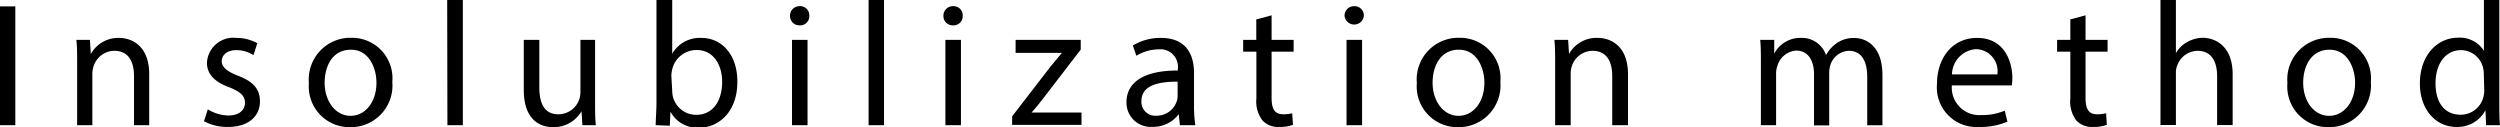 <svg xmlns="http://www.w3.org/2000/svg" viewBox="0 0 226.86 11.54"><g id="Layer_2" data-name="Layer 2"><g id="ヘッダー"><path d="M1.39.58V11.36H0V.58Z"/><path d="M7,5.71c0-.8,0-1.45-.07-2.09H8.16L8.24,4.9h0a2.85,2.85,0,0,1,2.56-1.46c1.08,0,2.74.64,2.74,3.3v4.62H12.16V6.9c0-1.25-.46-2.29-1.79-2.29A2,2,0,0,0,8.48,6.05a2.18,2.18,0,0,0-.1.66v4.65H7Z"/><path d="M18.86,9.92a3.65,3.65,0,0,0,1.86.56c1,0,1.51-.51,1.51-1.15s-.41-1-1.45-1.42c-1.39-.5-2-1.27-2-2.2a2.39,2.39,0,0,1,2.67-2.27,3.92,3.92,0,0,1,1.9.48L23,5a2.91,2.91,0,0,0-1.58-.45c-.84,0-1.3.48-1.3,1s.46.93,1.47,1.32c1.35.51,2,1.18,2,2.33,0,1.36-1.06,2.32-2.9,2.32A4.44,4.44,0,0,1,18.51,11Z"/><path d="M35.6,7.43a3.78,3.78,0,0,1-3.85,4.11,3.69,3.69,0,0,1-3.72-4,3.78,3.78,0,0,1,3.84-4.11A3.67,3.67,0,0,1,35.6,7.43Zm-6.14.08c0,1.69,1,3,2.35,3s2.35-1.26,2.35-3c0-1.31-.65-3-2.32-3S29.46,6,29.46,7.51Z"/><path d="M40.58,0H42V11.36h-1.4Z"/><path d="M54,9.25c0,.8,0,1.51.07,2.11H52.85l-.08-1.26h0a2.93,2.93,0,0,1-2.56,1.44c-1.22,0-2.68-.67-2.68-3.39V3.62h1.41V7.91c0,1.47.45,2.46,1.73,2.46a2,2,0,0,0,2-2V3.62H54Z"/><path d="M59.5,11.36c0-.52.07-1.31.07-2V0H61V4.87h0a2.89,2.89,0,0,1,2.64-1.43c1.92,0,3.29,1.6,3.27,4,0,2.77-1.75,4.15-3.47,4.15a2.77,2.77,0,0,1-2.6-1.46h0l-.06,1.28ZM61,8.26a2.74,2.74,0,0,0,.06.51,2.18,2.18,0,0,0,2.12,1.65c1.47,0,2.35-1.2,2.35-3,0-1.55-.8-2.88-2.3-2.88A2.26,2.26,0,0,0,61,6.29a2.9,2.9,0,0,0-.08.58Z"/><path d="M73.44,1.44a.83.83,0,0,1-.9.86.84.84,0,0,1-.85-.86.86.86,0,0,1,.89-.88A.83.83,0,0,1,73.44,1.44Zm-1.57,9.92V3.62h1.41v7.74Z"/><path d="M78.82,0h1.4V11.36h-1.4Z"/><path d="M87.36,1.44a.83.83,0,0,1-.9.86.84.84,0,0,1-.85-.86A.86.86,0,0,1,86.5.56.83.83,0,0,1,87.36,1.44Zm-1.57,9.92V3.62H87.2v7.74Z"/><path d="M91.85,10.55,95.36,6c.34-.42.66-.79,1-1.2v0h-4.2V3.62h5.91l0,.88L94.61,9c-.32.43-.64.81-1,1.21v0h4.53v1.12h-6.3Z"/><path d="M107.07,11.36l-.11-1h0a2.87,2.87,0,0,1-2.37,1.15,2.2,2.2,0,0,1-2.37-2.22c0-1.88,1.67-2.9,4.66-2.89V6.27a1.59,1.59,0,0,0-1.76-1.79,3.91,3.91,0,0,0-2,.58l-.32-.93a4.81,4.81,0,0,1,2.55-.69c2.37,0,3,1.62,3,3.17v2.9a11.49,11.49,0,0,0,.12,1.85Zm-.21-3.95c-1.53,0-3.28.24-3.28,1.75a1.25,1.25,0,0,0,1.33,1.34,1.92,1.92,0,0,0,1.87-1.3,1.38,1.38,0,0,0,.08-.45Z"/><path d="M115.39,1.39V3.62h2V4.69h-2V8.87c0,1,.27,1.5,1.06,1.5a3.48,3.48,0,0,0,.81-.09l.07,1.05a3.52,3.52,0,0,1-1.25.19,1.93,1.93,0,0,1-1.52-.59,2.84,2.84,0,0,1-.55-2V4.69h-1.2V3.62H114V1.76Z"/><path d="M123.76,1.44a.88.88,0,0,1-1.75,0,.86.86,0,0,1,.88-.88A.84.84,0,0,1,123.76,1.44Zm-1.57,9.92V3.62h1.41v7.74Z"/><path d="M136.15,7.43a3.79,3.79,0,0,1-3.86,4.11,3.69,3.69,0,0,1-3.72-4,3.78,3.78,0,0,1,3.85-4.11A3.67,3.67,0,0,1,136.15,7.43ZM130,7.51c0,1.69,1,3,2.35,3s2.35-1.26,2.35-3c0-1.31-.65-3-2.32-3S130,6,130,7.51Z"/><path d="M141.12,5.71c0-.8,0-1.45-.07-2.09h1.25l.08,1.28h0A2.84,2.84,0,0,1,145,3.44c1.07,0,2.73.64,2.73,3.3v4.62H146.3V6.9c0-1.25-.46-2.29-1.79-2.29a2,2,0,0,0-1.89,1.44,2.19,2.19,0,0,0-.09.66v4.65h-1.41Z"/><path d="M159.79,5.71c0-.8,0-1.45-.06-2.09H161L161,4.87h0a2.66,2.66,0,0,1,2.43-1.43A2.3,2.3,0,0,1,165.7,5h0a3.17,3.17,0,0,1,.86-1,2.63,2.63,0,0,1,1.72-.55c1,0,2.54.67,2.54,3.36v4.56h-1.38V7c0-1.49-.54-2.39-1.68-2.39a1.83,1.83,0,0,0-1.66,1.28,2.2,2.2,0,0,0-.11.71v4.78h-1.38V6.72c0-1.23-.54-2.13-1.62-2.13A1.92,1.92,0,0,0,161.28,6a2,2,0,0,0-.11.69v4.67h-1.38Z"/><path d="M177.12,7.75a2.49,2.49,0,0,0,2.66,2.69,5.17,5.17,0,0,0,2.14-.4l.24,1a6.18,6.18,0,0,1-2.58.48,3.59,3.59,0,0,1-3.81-3.9c0-2.34,1.38-4.18,3.64-4.18,2.53,0,3.2,2.23,3.2,3.65a4.67,4.67,0,0,1-.05.66Zm4.13-1a2,2,0,0,0-1.95-2.29,2.34,2.34,0,0,0-2.17,2.29Z"/><path d="M189.25,1.39V3.62h2V4.69h-2V8.87c0,1,.27,1.5,1.05,1.5a3.66,3.66,0,0,0,.82-.09l.06,1.05a3.48,3.48,0,0,1-1.25.19,1.94,1.94,0,0,1-1.52-.59,2.85,2.85,0,0,1-.54-2V4.69h-1.2V3.62h1.2V1.76Z"/><path d="M196.05,0h1.4V4.83h0a2.57,2.57,0,0,1,1-1,2.94,2.94,0,0,1,1.45-.4c1,0,2.7.64,2.7,3.31v4.61h-1.41V6.91c0-1.24-.46-2.3-1.79-2.3A2,2,0,0,0,197.55,6a1.69,1.69,0,0,0-.1.67v4.67h-1.4Z"/><path d="M215.14,7.43a3.79,3.79,0,0,1-3.86,4.11,3.68,3.68,0,0,1-3.71-4,3.78,3.78,0,0,1,3.84-4.11A3.67,3.67,0,0,1,215.14,7.43ZM209,7.51c0,1.69,1,3,2.35,3s2.36-1.26,2.36-3c0-1.31-.66-3-2.32-3S209,6,209,7.51Z"/><path d="M226.8,0V9.36c0,.69,0,1.48.06,2H225.6L225.54,10h0a2.86,2.86,0,0,1-2.64,1.52c-1.87,0-3.31-1.58-3.31-3.94,0-2.57,1.58-4.16,3.47-4.16a2.58,2.58,0,0,1,2.34,1.19h0V0Zm-1.41,6.77a2.32,2.32,0,0,0-.06-.59,2.07,2.07,0,0,0-2-1.63c-1.45,0-2.32,1.28-2.32,3s.77,2.86,2.29,2.86a2.12,2.12,0,0,0,2.07-1.68,2.31,2.31,0,0,0,.06-.6Z"/></g></g></svg>